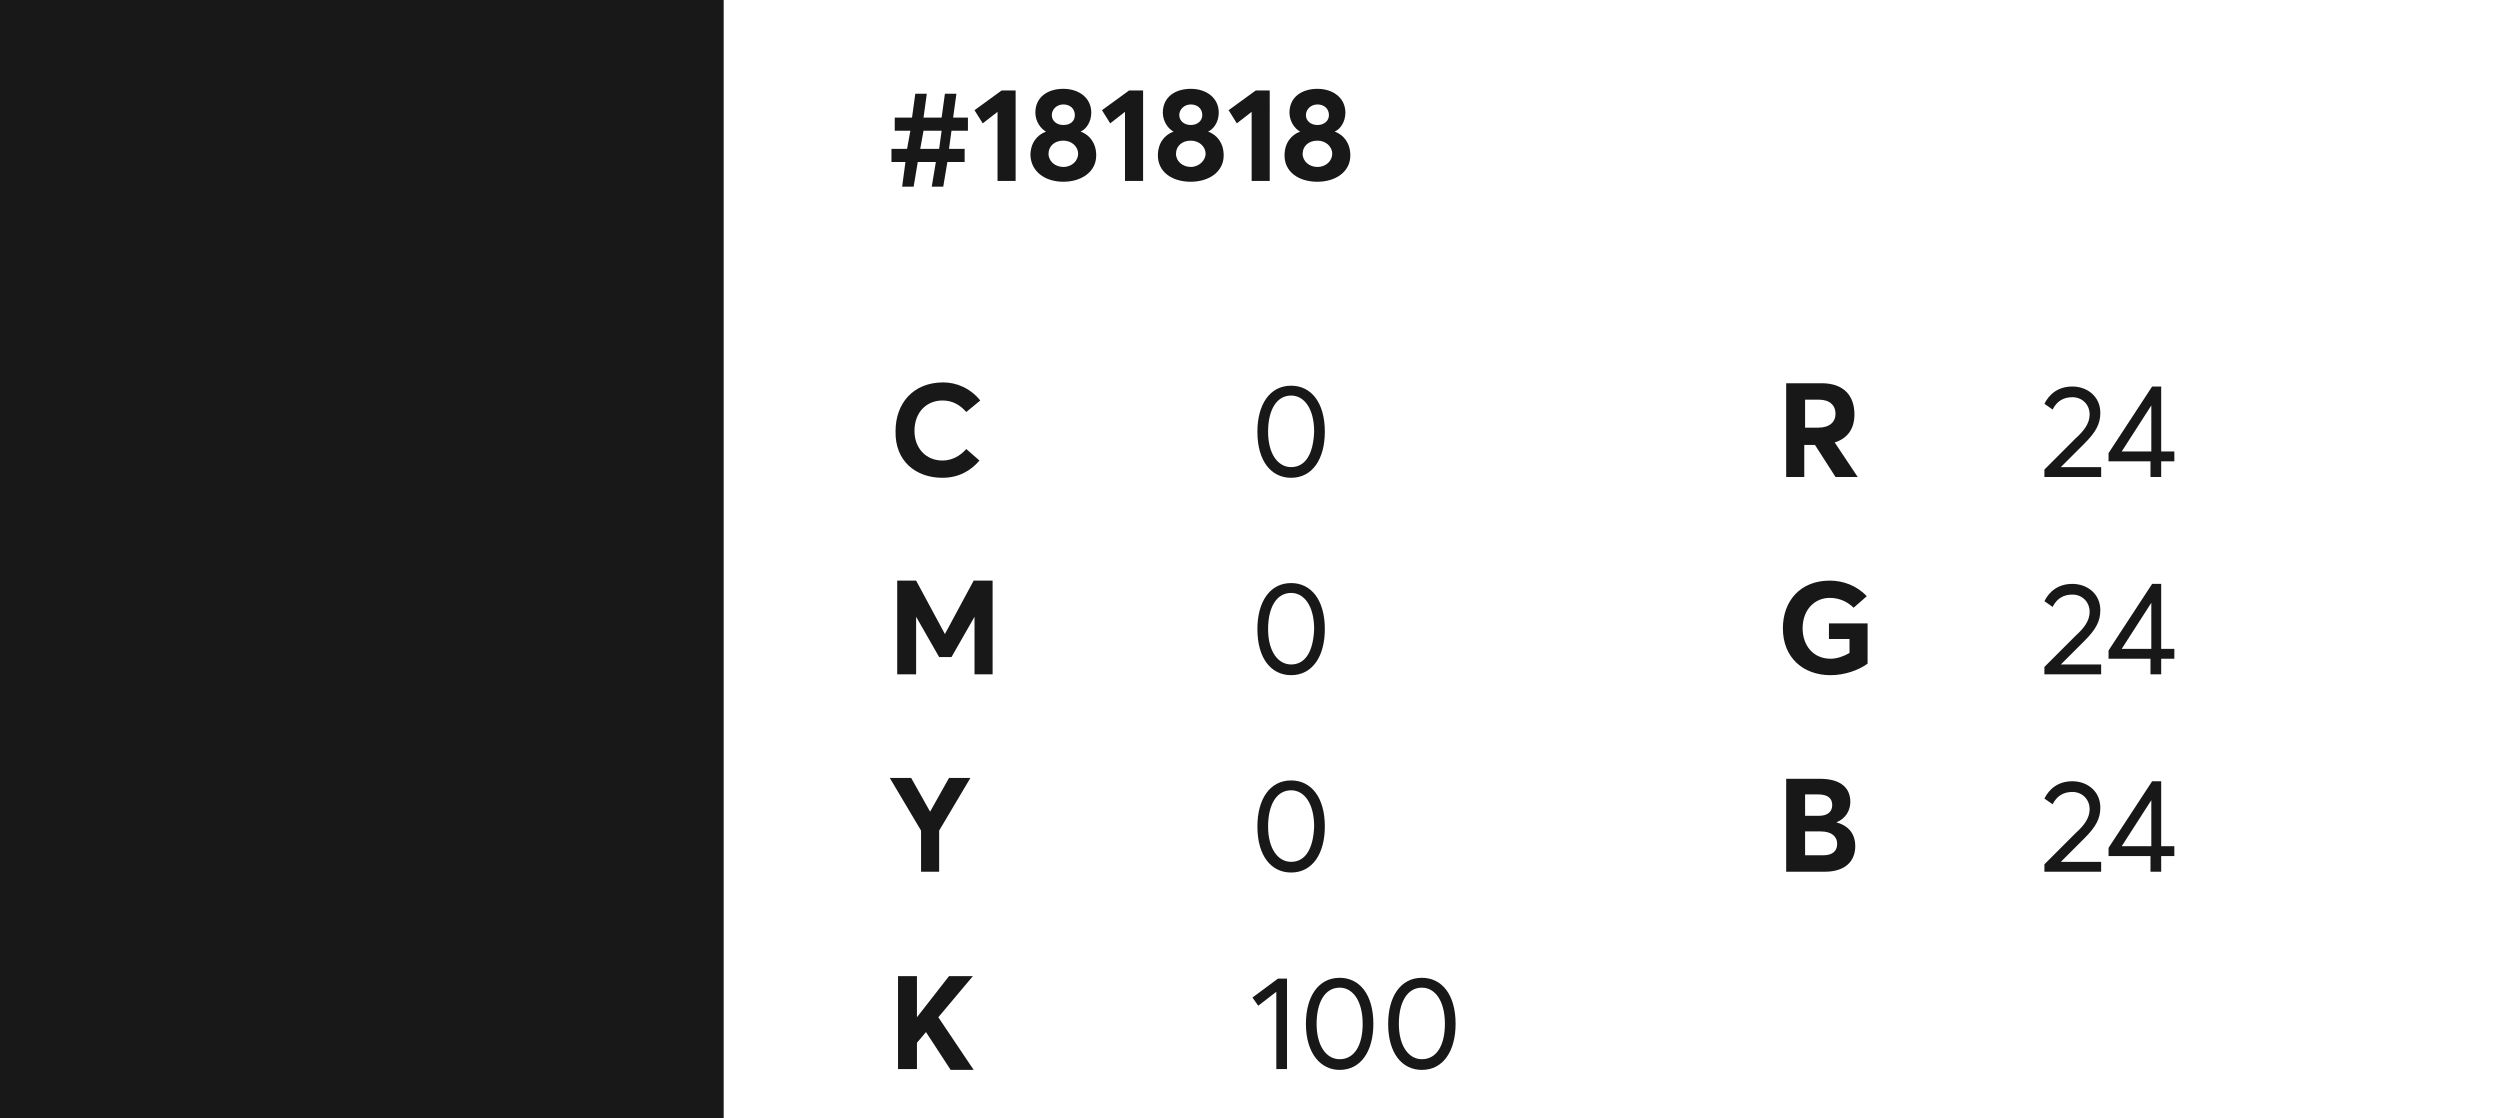 <svg version="1.1" id="Layer_1" xmlns="http://www.w3.org/2000/svg" x="0" y="0" viewBox="0 0 304 136" xml:space="preserve"><style>.st0{fill:#181818}</style><path class="st0" d="M0 0h88v136H0zM109.7 22.7h1.4l.5-3h2.2l-.5 3h1.4l.5-3h2.1v-1.6h-1.9l.3-2.2h2v-1.6h-1.8l.4-2.9h-1.4l-.4 2.9h-2.2l.4-2.9h-1.4l-.4 2.9h-2.1v1.6h1.9l-.4 2.2h-1.9v1.6h1.7l-.4 3zm2.2-4.6l.4-2.2h2.2l-.3 2.2h-2.3zm9.4 3.9h2.2V11h-1.7l-3.3 2.4 1 1.6 1.8-1.4V22zm8 .1c2.2 0 4-1.2 4-3.2 0-1.5-.8-2.5-1.9-2.9.7-.3 1.3-1.2 1.3-2.3 0-1.8-1.5-2.9-3.4-2.9s-3.4 1-3.4 2.9c0 1.1.7 2 1.3 2.3-1.1.4-1.9 1.4-1.9 2.9.1 2 1.8 3.2 4 3.2zm0-6.9c-.8 0-1.4-.5-1.4-1.2s.6-1.3 1.4-1.3c.8 0 1.4.5 1.4 1.3 0 .7-.5 1.2-1.4 1.2zm0 5.1c-1 0-1.8-.7-1.8-1.6 0-.9.7-1.6 1.8-1.6 1 0 1.8.7 1.8 1.6 0 .8-.7 1.6-1.8 1.6zm7.5 1.7h2.2V11h-1.7l-3.3 2.4 1 1.6 1.8-1.4V22zm8 .1c2.2 0 4-1.2 4-3.2 0-1.5-.8-2.5-1.9-2.9.7-.3 1.3-1.2 1.3-2.3 0-1.8-1.5-2.9-3.4-2.9s-3.4 1-3.4 2.9c0 1.1.7 2 1.3 2.3-1.1.4-1.9 1.4-1.9 2.9 0 2 1.7 3.2 4 3.2zm0-6.9c-.8 0-1.4-.5-1.4-1.2s.6-1.3 1.4-1.3c.8 0 1.4.5 1.4 1.3 0 .7-.6 1.2-1.4 1.2zm0 5.1c-1 0-1.8-.7-1.8-1.6 0-.9.7-1.6 1.8-1.6 1 0 1.8.7 1.8 1.6 0 .8-.8 1.6-1.8 1.6zm7.4 1.7h2.2V11h-1.7l-3.3 2.4 1 1.6 1.8-1.4V22zm8 .1c2.2 0 4-1.2 4-3.2 0-1.5-.8-2.5-1.9-2.9.7-.3 1.3-1.2 1.3-2.3 0-1.8-1.5-2.9-3.4-2.9s-3.4 1-3.4 2.9c0 1.1.7 2 1.3 2.3-1.1.4-1.9 1.4-1.9 2.9 0 2 1.7 3.2 4 3.2zm0-6.9c-.8 0-1.4-.5-1.4-1.2s.6-1.3 1.4-1.3c.8 0 1.4.5 1.4 1.3 0 .7-.6 1.2-1.4 1.2zm0 5.1c-1 0-1.8-.7-1.8-1.6 0-.9.7-1.6 1.8-1.6 1 0 1.8.7 1.8 1.6 0 .8-.7 1.6-1.8 1.6zm57 37.7h2.2v-3.9h1.3l2.5 3.9h2.7l-2.8-4.2c1.6-.5 2.4-1.7 2.4-3.4 0-2.2-1.2-3.8-4-3.8h-4.3V58zm2.3-5.9v-3.5h1.7c1.3 0 2 .7 2 1.7s-.7 1.7-2.1 1.7h-1.6zm3.1 30c1.7 0 3.4-.6 4.5-1.4v-4.9h-4.7v1.9h2.5v1.7c-.7.4-1.5.7-2.3.7-2.1 0-3.4-1.6-3.4-3.7 0-2.3 1.5-3.7 3.3-3.7 1.2 0 2.2.5 2.9 1.2l1.6-1.4c-1.2-1.3-2.9-1.9-4.5-1.9-3.6 0-5.7 2.5-5.7 5.8 0 3.6 2.5 5.7 5.8 5.7zm-5.4 23.9h4.7c2.5 0 3.7-1.3 3.7-3.1 0-1.5-.8-2.5-2.3-2.9 1.2-.5 1.7-1.5 1.7-2.5 0-1.8-1.3-2.8-3.7-2.8h-4.1V106zm2.3-6.7v-2.7h1.6c1.2 0 1.7.5 1.7 1.3 0 .9-.7 1.3-1.6 1.3h-1.7zm0 4.7v-2.9h1.9c1.3 0 2 .6 2 1.5 0 1-.7 1.4-1.7 1.4h-2.2zM114.6 58.1c2 0 3.5-.9 4.5-2.1l-1.6-1.4c-.7.8-1.7 1.4-2.9 1.4-2 0-3.4-1.5-3.4-3.6 0-2.3 1.5-3.7 3.4-3.7 1.2 0 2.1.5 2.9 1.4l1.7-1.4c-1.2-1.5-2.9-2.2-4.5-2.2-3.7 0-5.8 2.6-5.8 5.9-.1 3.7 2.5 5.7 5.7 5.7zM109.2 82h2.2v-7l2.8 4.9h1.5l2.8-4.9v7h2.2V70.6h-2.3l-3.5 6.5-3.5-6.5h-2.3V82zm2.7 24h2.3v-5l3.8-6.4h-2.6l-2.3 4.1-2.3-4.1h-2.6l3.8 6.4v5zm-2.7 24h2.3v-3.2l1.1-1.3 3 4.6h2.8l-4.3-6.4 4.2-5h-2.9l-3.9 5v-5h-2.3V130zm139.4-72h6.9v-1.2h-4.9l2.9-2.9c1.4-1.4 1.9-2.4 1.9-3.7 0-2-1.6-3.2-3.4-3.2-1.7 0-2.8.9-3.4 2.1l1 .7c.5-1 1.3-1.5 2.4-1.5 1.2 0 2.1.9 2.1 2.1 0 1.1-.7 2-1.7 2.9l-3.8 3.8v.9zm12.9 0h1.3v-1.9h1.6v-1.2h-1.6V47h-1.1l-5.3 8.1v1h5.1V58zm-3.5-3.1l3.6-5.6v5.6H258zM248.6 82h6.9v-1.2h-4.9l2.9-2.9c1.4-1.4 1.9-2.4 1.9-3.7 0-2-1.6-3.2-3.4-3.2-1.7 0-2.8.9-3.4 2.1l1 .7c.5-1 1.3-1.5 2.4-1.5 1.2 0 2.1.9 2.1 2.1 0 1.1-.7 2-1.7 2.9l-3.8 3.8v.9zm12.9 0h1.3v-1.9h1.6v-1.2h-1.6V71h-1.1l-5.3 8.1v1h5.1V82zm-3.5-3.1l3.6-5.6v5.6H258zm-9.4 27.1h6.9v-1.2h-4.9l2.9-2.9c1.4-1.4 1.9-2.4 1.9-3.7 0-2-1.6-3.2-3.4-3.2-1.7 0-2.8.9-3.4 2.1l1 .7c.5-1 1.3-1.5 2.4-1.5 1.2 0 2.1.9 2.1 2.1 0 1.1-.7 2-1.7 2.9l-3.8 3.8v.9zm12.9 0h1.3v-1.9h1.6v-1.2h-1.6V95h-1.1l-5.3 8.1v1h5.1v1.9zm-3.5-3.1l3.6-5.6v5.6H258zM157 58.1c2.6 0 4.1-2.3 4.1-5.6 0-3.6-1.7-5.6-4.1-5.6-2.6 0-4.1 2.3-4.1 5.6 0 3.6 1.7 5.6 4.1 5.6zm0-1.3c-1.6 0-2.8-1.6-2.8-4.3 0-2.6 1-4.4 2.8-4.4 1.6 0 2.8 1.6 2.8 4.4-.1 2.6-1 4.3-2.8 4.3zm0 25.3c2.6 0 4.1-2.3 4.1-5.6 0-3.6-1.7-5.6-4.1-5.6-2.6 0-4.1 2.3-4.1 5.6 0 3.6 1.7 5.6 4.1 5.6zm0-1.3c-1.6 0-2.8-1.6-2.8-4.3 0-2.6 1-4.4 2.8-4.4 1.6 0 2.8 1.6 2.8 4.4-.1 2.6-1 4.3-2.8 4.3zm0 25.3c2.6 0 4.1-2.3 4.1-5.6 0-3.6-1.7-5.6-4.1-5.6-2.6 0-4.1 2.3-4.1 5.6 0 3.6 1.7 5.6 4.1 5.6zm0-1.3c-1.6 0-2.8-1.6-2.8-4.3 0-2.6 1-4.4 2.8-4.4 1.6 0 2.8 1.6 2.8 4.4-.1 2.6-1 4.3-2.8 4.3zm-1.8 25.2h1.3v-11h-1.1l-3.1 2.3.7 1 2.2-1.7v9.4zm7.7.1c2.6 0 4.1-2.3 4.1-5.6 0-3.6-1.7-5.6-4.1-5.6-2.6 0-4.1 2.3-4.1 5.6 0 3.6 1.8 5.6 4.1 5.6zm0-1.3c-1.6 0-2.8-1.6-2.8-4.3 0-2.6 1-4.4 2.8-4.4 1.6 0 2.8 1.6 2.8 4.4 0 2.6-1 4.3-2.8 4.3zm10 1.3c2.6 0 4.1-2.3 4.1-5.6 0-3.6-1.7-5.6-4.1-5.6-2.6 0-4.1 2.3-4.1 5.6 0 3.6 1.7 5.6 4.1 5.6zm0-1.3c-1.6 0-2.8-1.6-2.8-4.3 0-2.6 1-4.4 2.8-4.4 1.6 0 2.8 1.6 2.8 4.4 0 2.6-1 4.3-2.8 4.3z"/></svg>